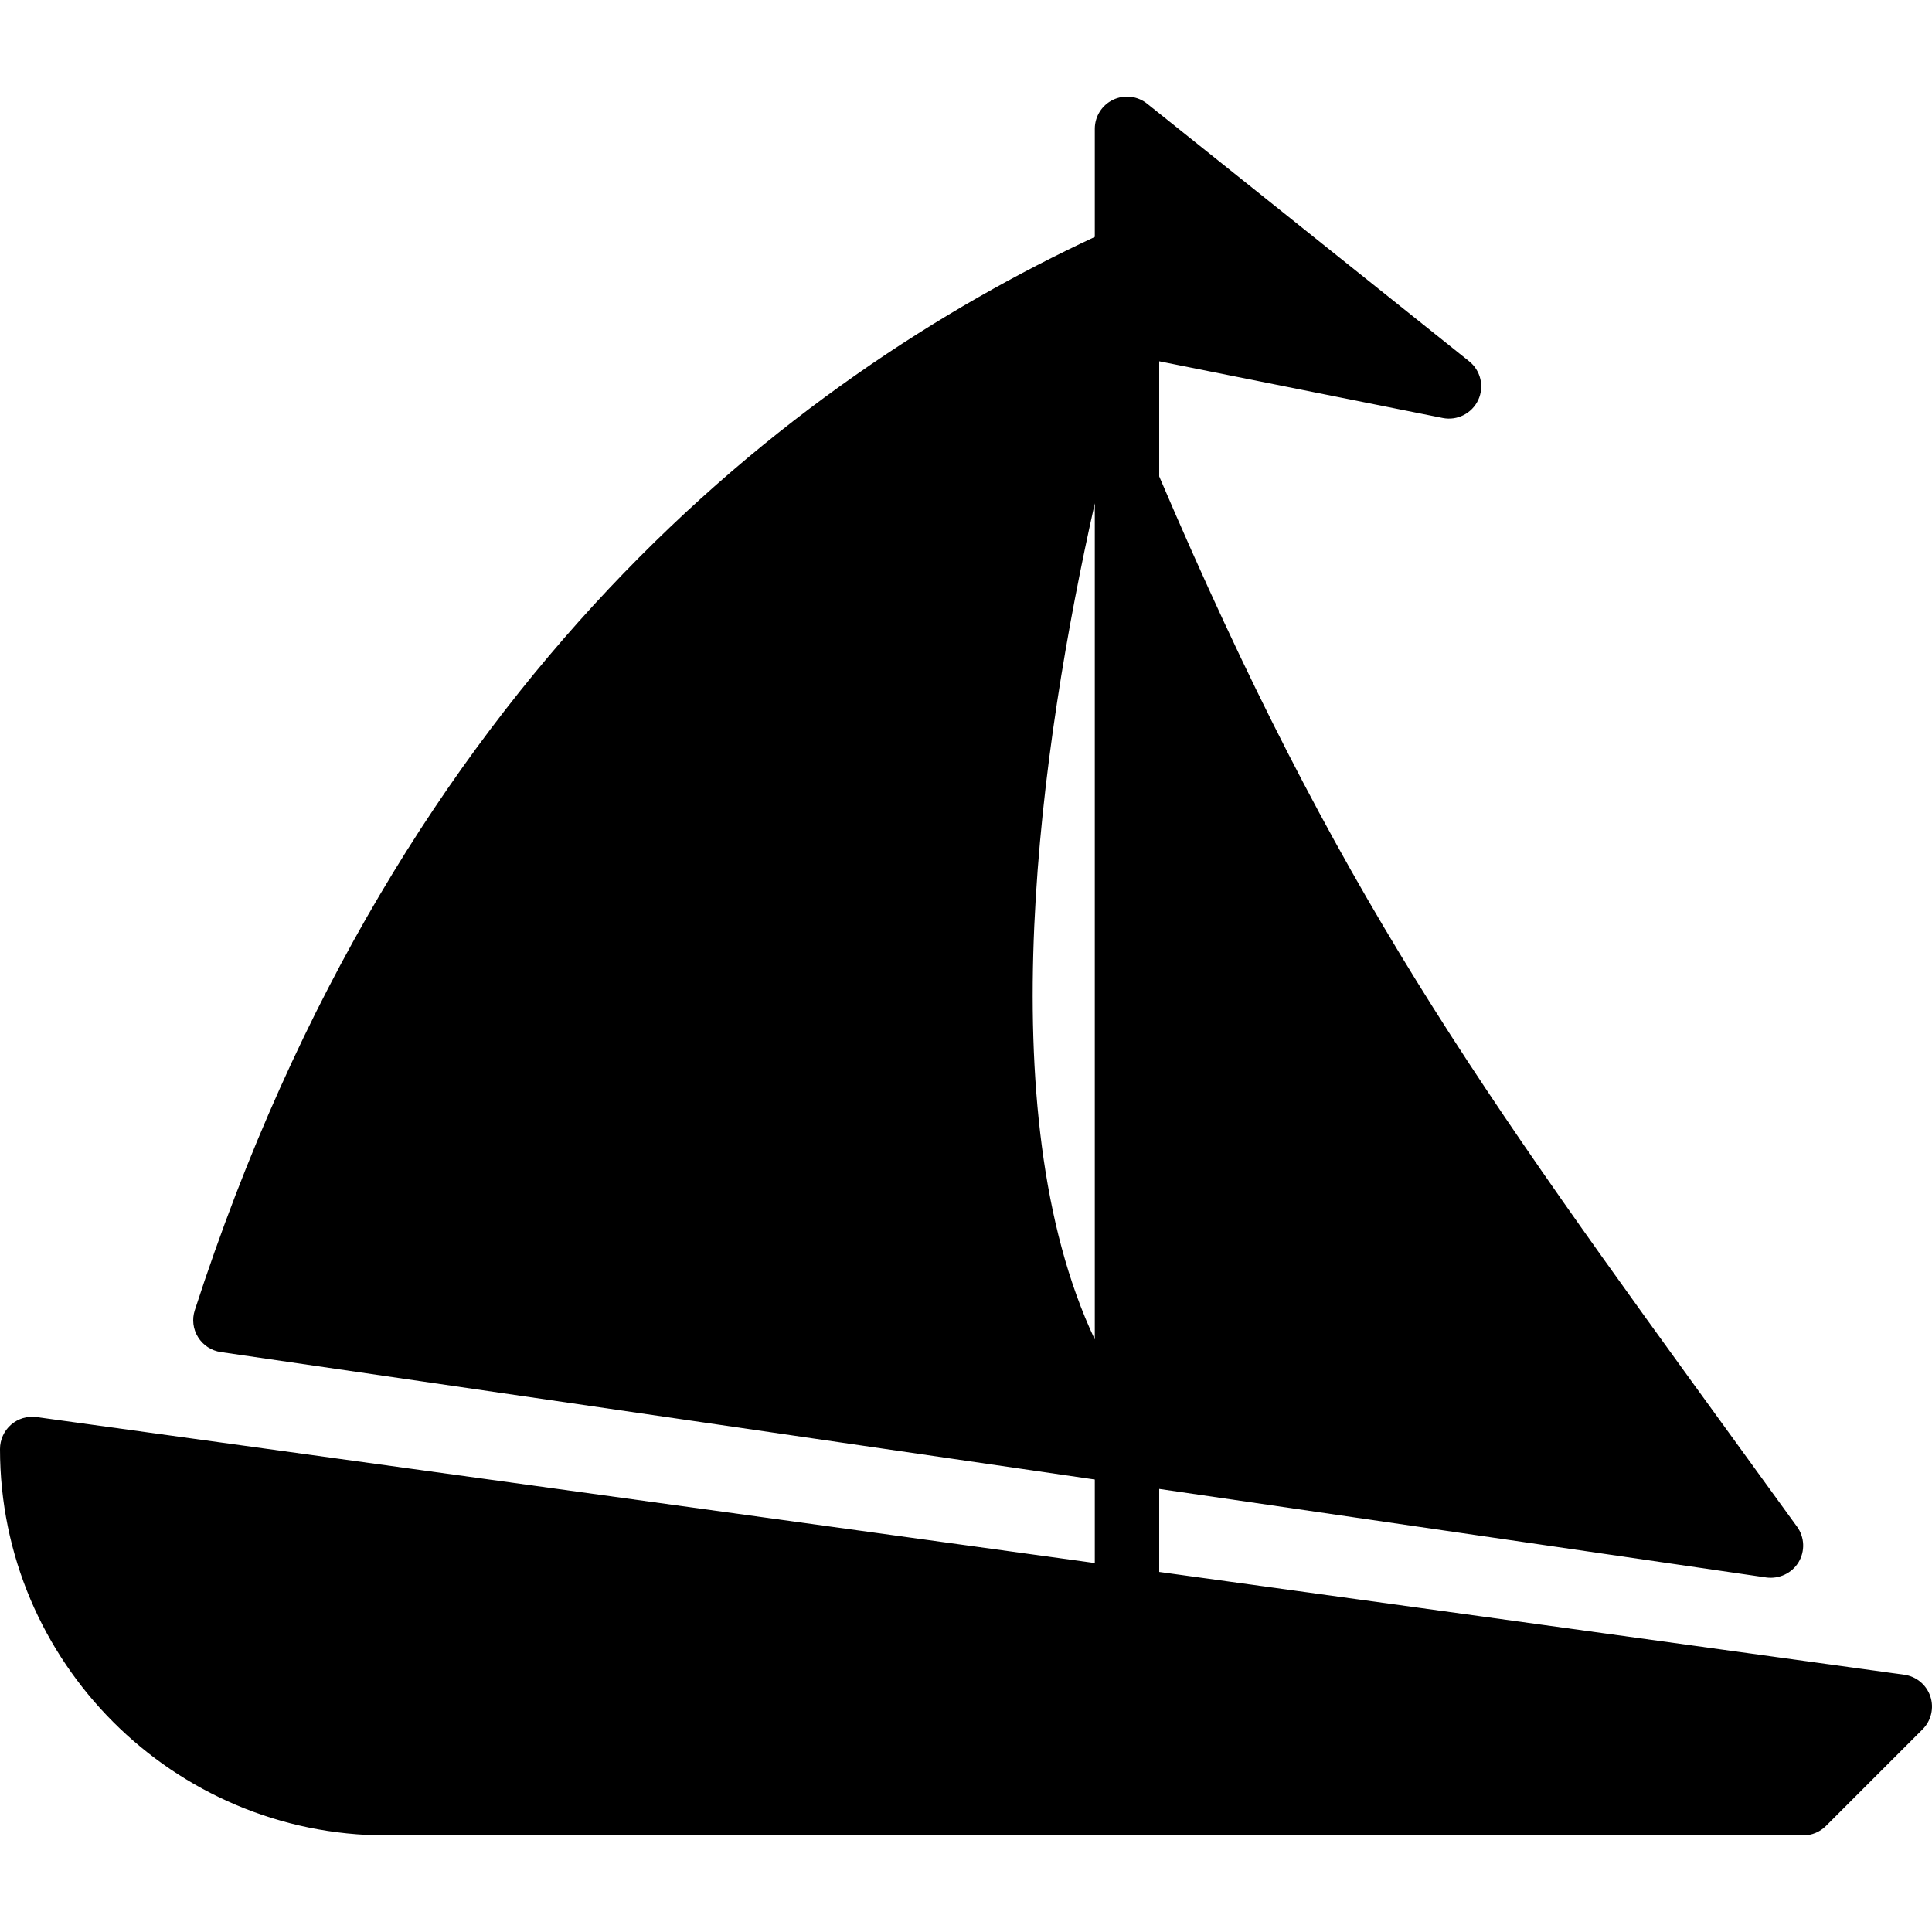 <?xml version="1.0" encoding="iso-8859-1"?>
<!-- Uploaded to: SVG Repo, www.svgrepo.com, Generator: SVG Repo Mixer Tools -->
<svg fill="#000000" height="800px" width="800px" version="1.1" id="Layer_1" xmlns="http://www.w3.org/2000/svg" xmlns:xlink="http://www.w3.org/1999/xlink" 
	 viewBox="0 0 512.002 512.002" xml:space="preserve">
<g>
	<g>
		<path d="M511.556,449.552c-1.033-3.072-3.712-5.299-6.921-5.734L307.2,416.579V394.58l160.896,23.467
			c3.337,0.452,6.75-1.092,8.533-4.028c1.775-2.935,1.621-6.647-0.384-9.421l-14.95-20.608
			C390.238,286.096,354.406,236.722,307.2,126.25V95.743l75.128,15.027c3.849,0.768,7.74-1.195,9.412-4.762
			c1.664-3.567,0.674-7.808-2.406-10.266L304,27.476c-2.56-2.057-6.084-2.449-9.028-1.033c-2.961,1.417-4.838,4.412-4.838,7.689
			v28.655c-79.855,37.248-184.132,116.634-238.515,284.45c-0.777,2.389-0.461,5.001,0.87,7.134c1.323,2.133,3.533,3.576,6.016,3.942
			l231.629,33.775v22.135L9.702,375.542c-2.475-0.341-4.915,0.401-6.775,2.022C1.067,379.186,0,381.533,0,383.999
			c0,56.465,45.935,102.4,102.4,102.4h375.467c2.261,0,4.437-0.896,6.033-2.5l25.6-25.6
			C511.795,456.003,512.589,452.615,511.556,449.552z M290.133,354.977c-28.484-60.39-14.285-157.995,0-221.602V354.977z"/>
	</g>
</g>
</svg>